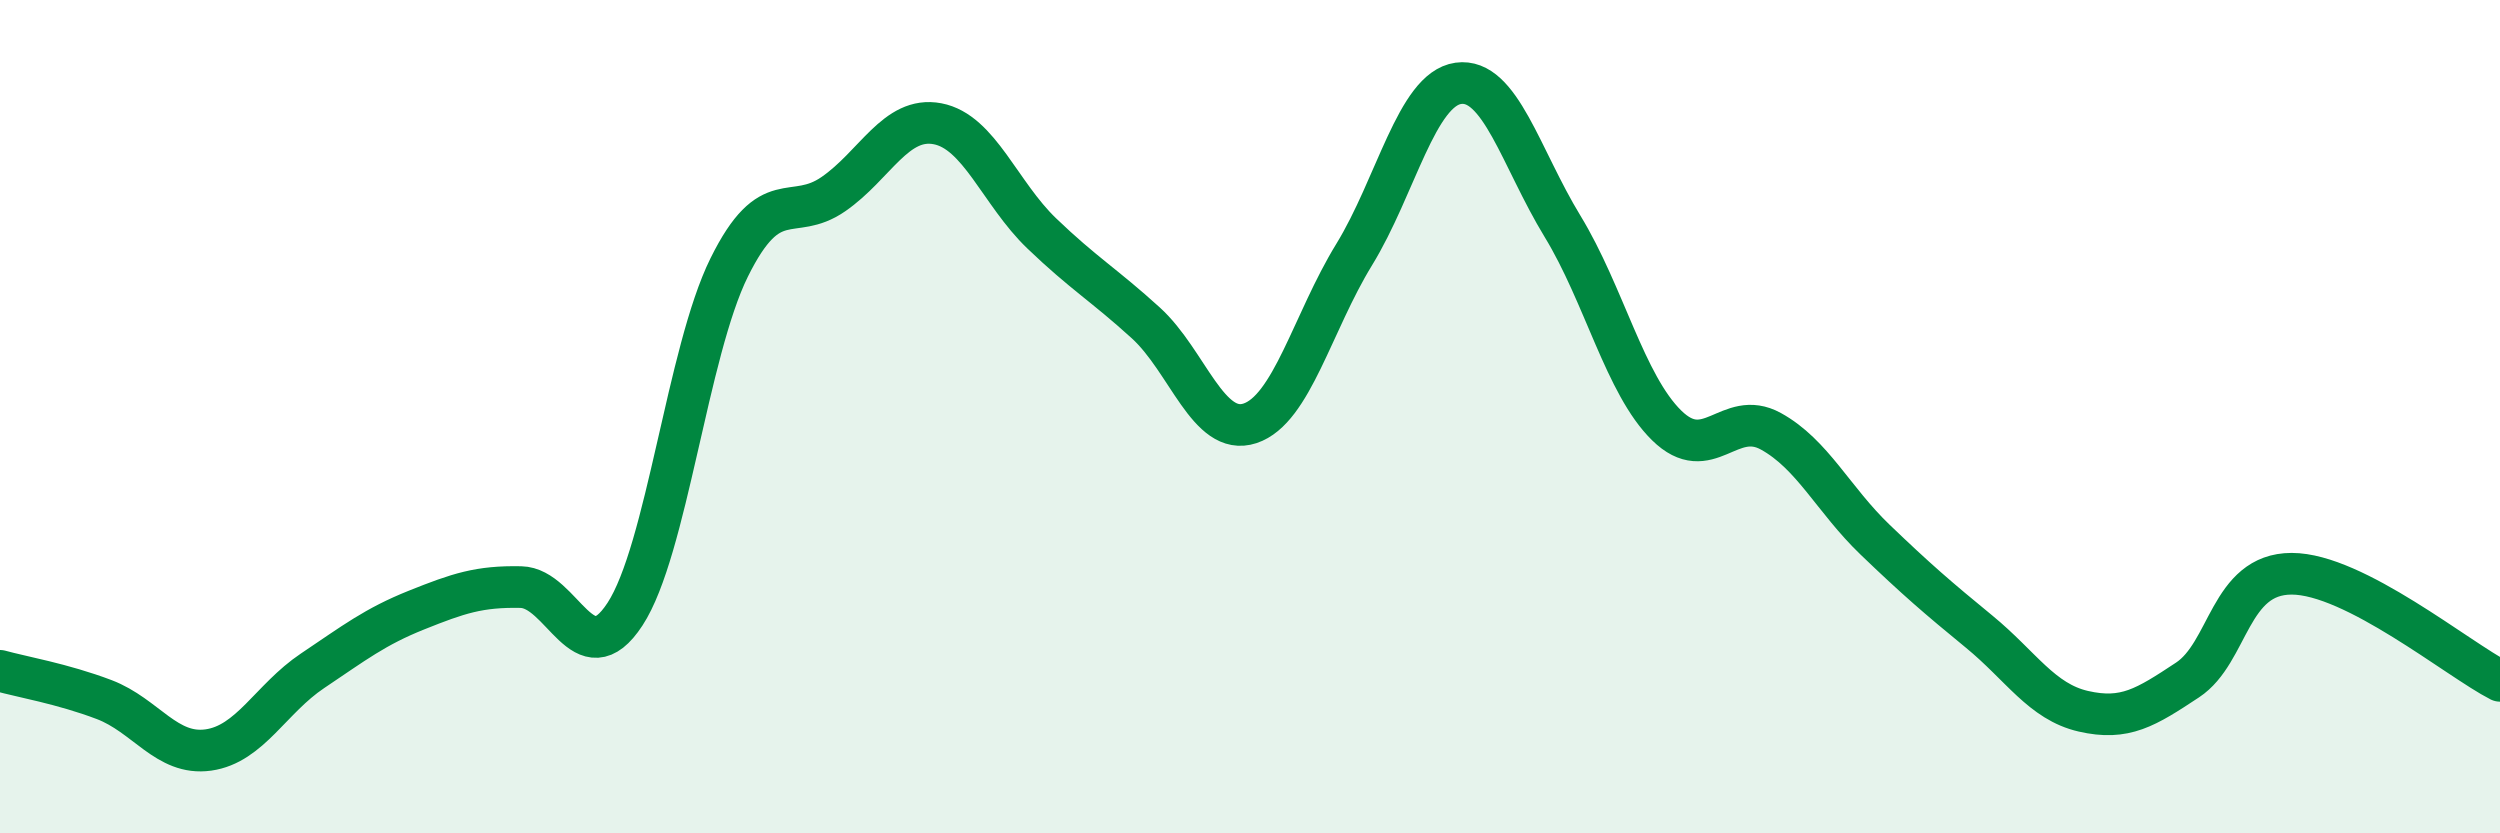
    <svg width="60" height="20" viewBox="0 0 60 20" xmlns="http://www.w3.org/2000/svg">
      <path
        d="M 0,16.1 C 0.5,16.24 1.5,16.41 2.5,16.79 C 3.5,17.17 4,18.14 5,18 C 6,17.86 6.5,16.77 7.5,16.1 C 8.5,15.43 9,15.04 10,14.64 C 11,14.24 11.5,14.07 12.5,14.09 C 13.5,14.11 14,16.27 15,14.74 C 16,13.21 16.5,8.44 17.5,6.42 C 18.5,4.4 19,5.35 20,4.66 C 21,3.97 21.5,2.78 22.5,2.97 C 23.5,3.16 24,4.64 25,5.6 C 26,6.56 26.5,6.84 27.5,7.75 C 28.5,8.66 29,10.49 30,10.16 C 31,9.83 31.5,7.74 32.5,6.11 C 33.5,4.48 34,2.14 35,2 C 36,1.86 36.5,3.79 37.5,5.43 C 38.5,7.07 39,9.23 40,10.21 C 41,11.19 41.5,9.8 42.5,10.35 C 43.5,10.9 44,11.99 45,12.95 C 46,13.91 46.5,14.34 47.5,15.16 C 48.5,15.98 49,16.84 50,17.07 C 51,17.3 51.5,16.98 52.5,16.32 C 53.5,15.66 53.5,13.77 55,13.77 C 56.5,13.77 59,15.83 60,16.34L60 20L0 20Z"
        fill="#008740"
        opacity="0.1"
        stroke-linecap="round"
        stroke-linejoin="round"
      />
      <path
        d="M 0,16.1 C 0.5,16.24 1.5,16.41 2.5,16.79 C 3.5,17.17 4,18.14 5,18 C 6,17.86 6.5,16.77 7.5,16.1 C 8.5,15.43 9,15.04 10,14.64 C 11,14.24 11.5,14.07 12.5,14.09 C 13.5,14.11 14,16.27 15,14.74 C 16,13.21 16.5,8.44 17.5,6.42 C 18.5,4.4 19,5.35 20,4.66 C 21,3.97 21.5,2.78 22.5,2.97 C 23.5,3.16 24,4.64 25,5.6 C 26,6.56 26.5,6.84 27.5,7.75 C 28.5,8.66 29,10.49 30,10.16 C 31,9.83 31.5,7.74 32.5,6.11 C 33.5,4.48 34,2.14 35,2 C 36,1.86 36.5,3.79 37.5,5.43 C 38.5,7.07 39,9.23 40,10.21 C 41,11.19 41.5,9.8 42.5,10.35 C 43.5,10.9 44,11.99 45,12.95 C 46,13.91 46.5,14.34 47.5,15.16 C 48.5,15.98 49,16.84 50,17.07 C 51,17.3 51.5,16.98 52.5,16.32 C 53.5,15.66 53.5,13.77 55,13.77 C 56.5,13.77 59,15.83 60,16.34"
        stroke="#008740"
        stroke-width="1"
        fill="none"
        stroke-linecap="round"
        stroke-linejoin="round"
      />
    </svg>
  